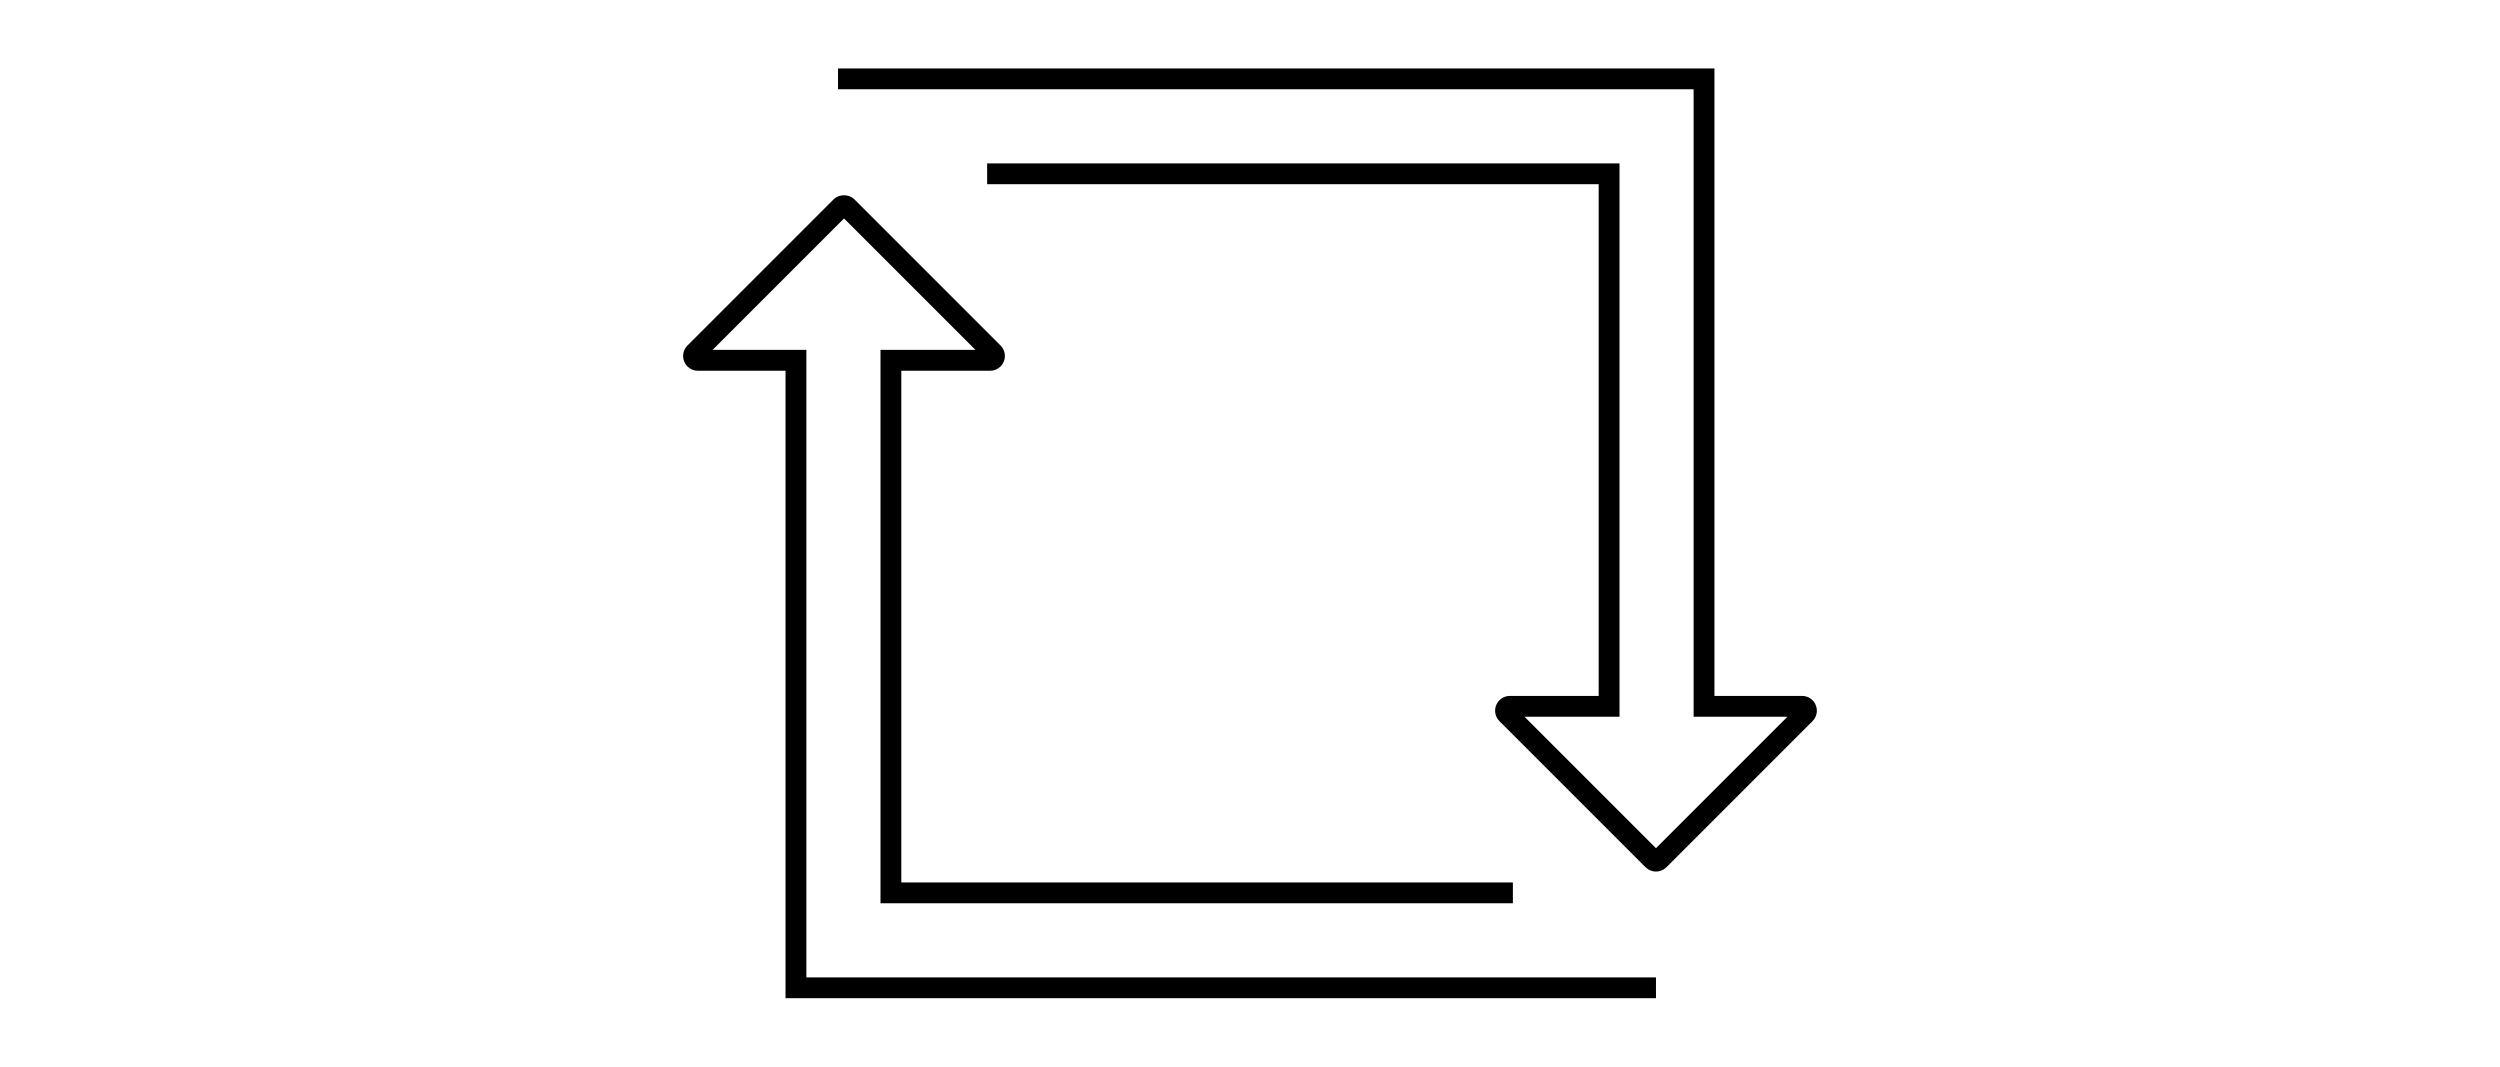 <?xml version="1.0" encoding="utf-8"?>
<!-- Generator: Adobe Illustrator 26.5.0, SVG Export Plug-In . SVG Version: 6.00 Build 0)  -->
<svg version="1.1" xmlns="http://www.w3.org/2000/svg" xmlns:xlink="http://www.w3.org/1999/xlink" x="0px" y="0px"
	 viewBox="0 0 150 64" style="enable-background:new 0 0 150 64;" xml:space="preserve">
<style type="text/css">
	.st0{display:none;}
	.st1{display:inline;}
	.st2{fill:none;}
	.st3{fill:#FFFFFF;}
	.st4{display:inline;opacity:0.5;}
	.st5{display:inline;opacity:0.24;}
	.st6{display:inline;opacity:0.58;}
	.st7{display:inline;opacity:0.13;}
	.st8{fill:#010101;}
	.st9{display:inline;opacity:0.32;}
	.st10{display:inline;opacity:0.2;}
	.st11{fill:#13110C;}
	.st12{display:inline;fill:#80C397;}
	.st13{fill:none;stroke:#000000;stroke-width:6;stroke-linejoin:round;stroke-miterlimit:10;}
	.st14{fill:none;stroke:#000000;stroke-width:10;stroke-linejoin:round;stroke-miterlimit:10;}
	.st15{fill:none;stroke:#000000;stroke-width:6;stroke-miterlimit:10;}
	.st16{fill:none;stroke:#000000;stroke-width:3;stroke-miterlimit:10;}
	.st17{fill:none;stroke:#13110C;stroke-width:6;stroke-linecap:square;stroke-miterlimit:10;}
	.st18{fill:none;stroke:#13110C;stroke-width:6;stroke-linecap:round;stroke-linejoin:round;stroke-miterlimit:10;}
	.st19{fill:none;stroke:#13110C;stroke-width:3;stroke-linecap:square;stroke-miterlimit:10;}
	.st20{fill:none;stroke:#13110C;stroke-width:6;stroke-linecap:square;stroke-linejoin:bevel;stroke-miterlimit:10;}
	.st21{fill:none;stroke:#13110C;stroke-width:9;stroke-linecap:round;stroke-linejoin:round;stroke-miterlimit:10;}
	.st22{fill:none;stroke:#13110C;stroke-width:3;stroke-linecap:round;stroke-linejoin:round;stroke-miterlimit:10;}
	.st23{fill:none;stroke:#13110C;stroke-width:3;stroke-linecap:round;stroke-miterlimit:10;}
	.st24{fill:none;stroke:#13110C;stroke-width:3;stroke-miterlimit:10;}
	.st25{fill:none;stroke:#13110C;stroke-width:6;stroke-linecap:round;stroke-miterlimit:10;}
	.st26{fill:none;stroke:#13110C;stroke-width:1.25;stroke-linecap:square;stroke-miterlimit:10;}
	.st27{fill:none;stroke:#13110C;stroke-width:0.5;stroke-linecap:square;stroke-miterlimit:10;}
	.st28{fill:none;stroke:#13110C;stroke-width:0.5;stroke-linecap:round;stroke-miterlimit:10;}
	.st29{fill:none;stroke:#13110C;stroke-width:0.5;stroke-miterlimit:10;}
	.st30{fill:none;stroke:#000000;stroke-width:0.5;stroke-miterlimit:10;}
	.st31{fill:none;stroke:#13110C;stroke-width:1.25;stroke-linecap:round;stroke-linejoin:round;stroke-miterlimit:10;}
	.st32{fill:none;stroke:#13110C;stroke-width:1.25;stroke-linecap:square;stroke-linejoin:bevel;stroke-miterlimit:10;}
	.st33{fill:none;stroke:#13110C;stroke-width:2;stroke-linecap:round;stroke-linejoin:round;stroke-miterlimit:10;}
	.st34{fill:none;stroke:#13110C;stroke-width:0.5;stroke-linecap:round;stroke-linejoin:round;stroke-miterlimit:10;}
	.st35{fill:none;stroke:#13110C;stroke-width:1.25;stroke-linecap:round;stroke-miterlimit:10;}
	.st36{fill:none;stroke:#000000;stroke-width:0.75;stroke-miterlimit:10;}
	.st37{fill:#FFFFFF;stroke:#000000;stroke-width:0.75;stroke-miterlimit:10;}
	.st38{fill:none;stroke:#000000;stroke-width:1.25;stroke-linecap:square;stroke-miterlimit:10;}
	.st39{fill:none;stroke:#000000;stroke-width:1.25;stroke-miterlimit:10;}
	.st40{fill:#FFFFFF;stroke:#000000;stroke-linecap:square;stroke-miterlimit:10;}
	.st41{fill:#FFFFFF;stroke:#000000;stroke-width:3;stroke-miterlimit:10;}
	.st42{fill:none;stroke:#000000;stroke-width:6;stroke-linecap:square;stroke-miterlimit:10;}
	.st43{fill:#FFFFFF;stroke:#000000;stroke-width:3;stroke-linecap:square;stroke-miterlimit:10;}
	.st44{fill:none;stroke:#000000;stroke-width:0.5;stroke-linejoin:round;stroke-miterlimit:10;}
	.st45{fill:none;stroke:#000000;stroke-width:3;stroke-linejoin:round;stroke-miterlimit:10;}
	.st46{fill:none;stroke:#000000;stroke-width:6;stroke-linecap:round;stroke-miterlimit:10;}
	.st47{fill:none;stroke:#13110C;stroke-width:10;stroke-linecap:round;stroke-linejoin:round;stroke-miterlimit:10;}
	.st48{fill:#FFFFFF;stroke:#000000;stroke-width:6;stroke-miterlimit:10;}
	.st49{fill:none;stroke:#000000;stroke-width:10;stroke-miterlimit:10;}
	.st50{fill:none;stroke:#000000;stroke-width:1.25;stroke-linejoin:round;stroke-miterlimit:10;}
	.st51{stroke:#000000;stroke-width:6;stroke-miterlimit:10;}
	.st52{stroke:#000000;stroke-width:3;stroke-miterlimit:10;}
	.st53{stroke:#000000;stroke-width:1.25;stroke-miterlimit:10;}
	.st54{stroke:#000000;stroke-width:0.5;stroke-miterlimit:10;}
	.st55{fill:none;stroke:#000000;stroke-miterlimit:10;}
	.st56{fill:none;stroke:#000000;stroke-width:2;stroke-miterlimit:10;}
	.st57{fill:none;stroke:#000000;stroke-width:7;stroke-miterlimit:10;}
	.st58{fill:none;stroke:#000000;stroke-width:7;stroke-linecap:square;stroke-miterlimit:10;}
	.st59{fill:none;stroke:#2B2523;stroke-width:6;stroke-miterlimit:10;}
	.st60{fill:none;stroke:#2B2523;stroke-width:7;stroke-miterlimit:10;}
	.st61{fill:none;stroke:#2B2523;stroke-width:7;stroke-linecap:square;stroke-miterlimit:10;}
	.st62{fill:none;stroke:#2B2523;stroke-width:6;stroke-linejoin:round;stroke-miterlimit:10;}
	.st63{fill:#FFFFFF;stroke:#2B2523;stroke-width:6;stroke-linejoin:round;stroke-miterlimit:10;}
	.st64{fill:#FFFFFF;stroke:#2B2523;stroke-width:6;stroke-miterlimit:10;}
	.st65{fill:none;stroke:#2B2523;stroke-width:3;stroke-linejoin:round;stroke-miterlimit:10;}
	.st66{fill:none;stroke:#000000;stroke-linecap:square;stroke-miterlimit:10;}
	.st67{fill:#FFFFFF;stroke:#000000;stroke-miterlimit:10;}
	.st68{fill:#FFFFFF;stroke:#000000;stroke-width:1.25;stroke-miterlimit:10;}
	.st69{fill:none;stroke:#13110C;stroke-width:6;stroke-miterlimit:10;}
	.st70{fill:none;stroke:#13110C;stroke-width:1.25;stroke-miterlimit:10;}
	.st71{fill:none;stroke:#000000;stroke-width:6;stroke-linecap:square;stroke-linejoin:round;stroke-miterlimit:10;}
	.st72{fill:none;stroke:#000000;stroke-width:6;stroke-linecap:round;stroke-linejoin:round;stroke-miterlimit:10;}
	.st73{fill:none;stroke:#000000;stroke-width:1.25;stroke-linecap:square;stroke-linejoin:round;stroke-miterlimit:10;}
	.st74{fill:none;stroke:#000000;stroke-width:1.25;stroke-linecap:round;stroke-linejoin:round;stroke-miterlimit:10;}
	.st75{display:inline;fill:none;stroke:#000000;stroke-width:6;stroke-miterlimit:10;}
	.st76{display:inline;fill:none;stroke:#13110C;stroke-width:3;stroke-linecap:round;stroke-linejoin:round;stroke-miterlimit:10;}
	.st77{display:inline;fill:none;stroke:#13110C;stroke-width:3;stroke-linecap:square;stroke-miterlimit:10;}
	.st78{display:inline;fill:none;stroke:#000000;stroke-miterlimit:10;}
	.st79{display:inline;fill:none;stroke:#000000;stroke-width:1.25;stroke-linecap:round;stroke-miterlimit:10;}
	.st80{display:inline;fill:none;stroke:#000000;stroke-width:0.5;stroke-miterlimit:10;}
	.st81{display:inline;fill:none;stroke:#000000;stroke-width:1.25;stroke-miterlimit:10;}
	.st82{display:inline;fill:none;stroke:#000000;stroke-width:2.5;stroke-miterlimit:10;}
	
		.st83{display:inline;fill:none;stroke:#000000;stroke-width:2.5;stroke-linecap:round;stroke-linejoin:round;stroke-miterlimit:10;}
	.st84{display:inline;fill:none;stroke:#13110C;stroke-width:6;stroke-linecap:round;stroke-miterlimit:10;}
	.st85{display:inline;fill:none;stroke:#13110C;stroke-width:6;stroke-miterlimit:10;}
	.st86{display:inline;fill:#FFFFFF;stroke:#000000;stroke-width:2.5;stroke-miterlimit:10;}
	.st87{display:inline;fill:none;stroke:#000000;stroke-width:3;stroke-miterlimit:10;}
	.st88{display:inline;fill:#FFFFFF;stroke:#000000;stroke-width:6;stroke-miterlimit:10;}
	.st89{fill:none;stroke:#000000;stroke-width:2.5;stroke-miterlimit:10;}
	.st90{display:inline;fill:none;stroke:#13110C;stroke-width:3;stroke-linecap:square;stroke-linejoin:round;stroke-miterlimit:10;}
	.st91{display:inline;fill:none;stroke:#13110C;stroke-width:3;stroke-linecap:round;stroke-miterlimit:10;}
	.st92{display:inline;fill:none;stroke:#13110C;stroke-width:3;stroke-miterlimit:10;}
	.st93{fill-rule:evenodd;clip-rule:evenodd;fill:#13110C;}
	.st94{fill:#0C5C7C;}
	.st95{fill:#14465D;}
	.st96{fill:#FEF8FA;}
	.st97{fill:#FAF6F2;}
	.st98{fill:#F0E7E4;}
	.st99{fill:#CEEAF9;}
	.st100{fill:#96D5F4;}
	.st101{display:inline;fill:none;stroke:#000000;stroke-width:4;stroke-miterlimit:10;}
	.st102{display:inline;fill:#FFFFFF;stroke:#13110C;stroke-width:6;stroke-linecap:square;stroke-miterlimit:10;}
	.st103{fill:none;stroke:#13110C;stroke-width:3;stroke-linecap:square;stroke-linejoin:bevel;stroke-miterlimit:10;}
	.st104{display:inline;fill:none;stroke:#13110C;stroke-width:6;stroke-linecap:square;stroke-miterlimit:10;}
	.st105{display:inline;fill:#FFFFFF;}
	.st106{display:inline;fill:#FFFFFF;stroke:#000000;stroke-width:3;stroke-miterlimit:10;}
	
		.st107{display:inline;fill:none;stroke:#13110C;stroke-width:6;stroke-linecap:square;stroke-linejoin:bevel;stroke-miterlimit:10;}
	.st108{clip-path:url(#SVGID_00000148648091681489109040000009688302478740624051_);}
	.st109{clip-path:url(#SVGID_00000053537612735216355290000017548091809310290359_);}
	.st110{display:inline;fill:none;stroke:#FFFFFF;stroke-width:2;stroke-miterlimit:10;}
	.st111{display:inline;fill:none;stroke:#FFFFFF;stroke-width:2.5;stroke-miterlimit:10;}
	.st112{fill:none;stroke:#FFFFFF;stroke-width:2;stroke-miterlimit:10;}
	.st113{fill:#FFFFFF;stroke:#FFFFFF;stroke-miterlimit:10;}
	.st114{display:inline;fill:none;stroke:#FFFFFF;stroke-width:6;stroke-miterlimit:10;}
	.st115{clip-path:url(#SVGID_00000034078110808926604860000005069222260973401482_);}
	.st116{display:inline;fill:none;stroke:#FFFFFF;stroke-width:3;stroke-miterlimit:10;}
	.st117{display:inline;fill:#FFFFFF;stroke:#000000;stroke-width:6;stroke-linecap:square;stroke-miterlimit:10;}
</style>
<g id="Layer_1" class="st0">
</g>
<g id="Layer_3" class="st0">
</g>
<g id="background" class="st0">
</g>
<g id="Layer_2">
	<g>
		<path d="M48.383,20.994h-5.628l7.886-7.886l7.886,7.886h-5.697v33.203h37.943v-1.25
			H54.079v-30.703h5.329c0.359,0,0.681-0.215,0.818-0.548
			c0.137-0.332,0.061-0.711-0.192-0.963l-8.767-8.768
			c-0.336-0.333-0.917-0.335-1.253,0l-8.766,8.767
			c-0.255,0.253-0.331,0.632-0.194,0.964c0.138,0.333,0.459,0.548,0.819,0.548
			h5.259v37.649h52.227v-1.25H48.383V20.994z"/>
		<path d="M108.943,42.301c-0.138-0.332-0.459-0.546-0.817-0.546h-5.259V4.107H50.281
			v1.25h51.336v37.648h5.629L99.358,50.892l-7.887-7.887H97.171V9.802H59.228v1.25H95.921
			v30.703h-5.329c-0.358,0-0.68,0.214-0.817,0.546
			c-0.138,0.331-0.063,0.71,0.19,0.966l8.768,8.768
			c0.173,0.172,0.399,0.259,0.627,0.259c0.227,0,0.453-0.087,0.626-0.259
			l8.769-8.77C109.007,43.011,109.081,42.632,108.943,42.301z"/>
	</g>
</g>
<g id="Layer_8" class="st0">
</g>
<g id="guides" class="st0">
</g>
<g id="rubbish" class="st0">
</g>
<g id="Layer_4">
</g>
</svg>
